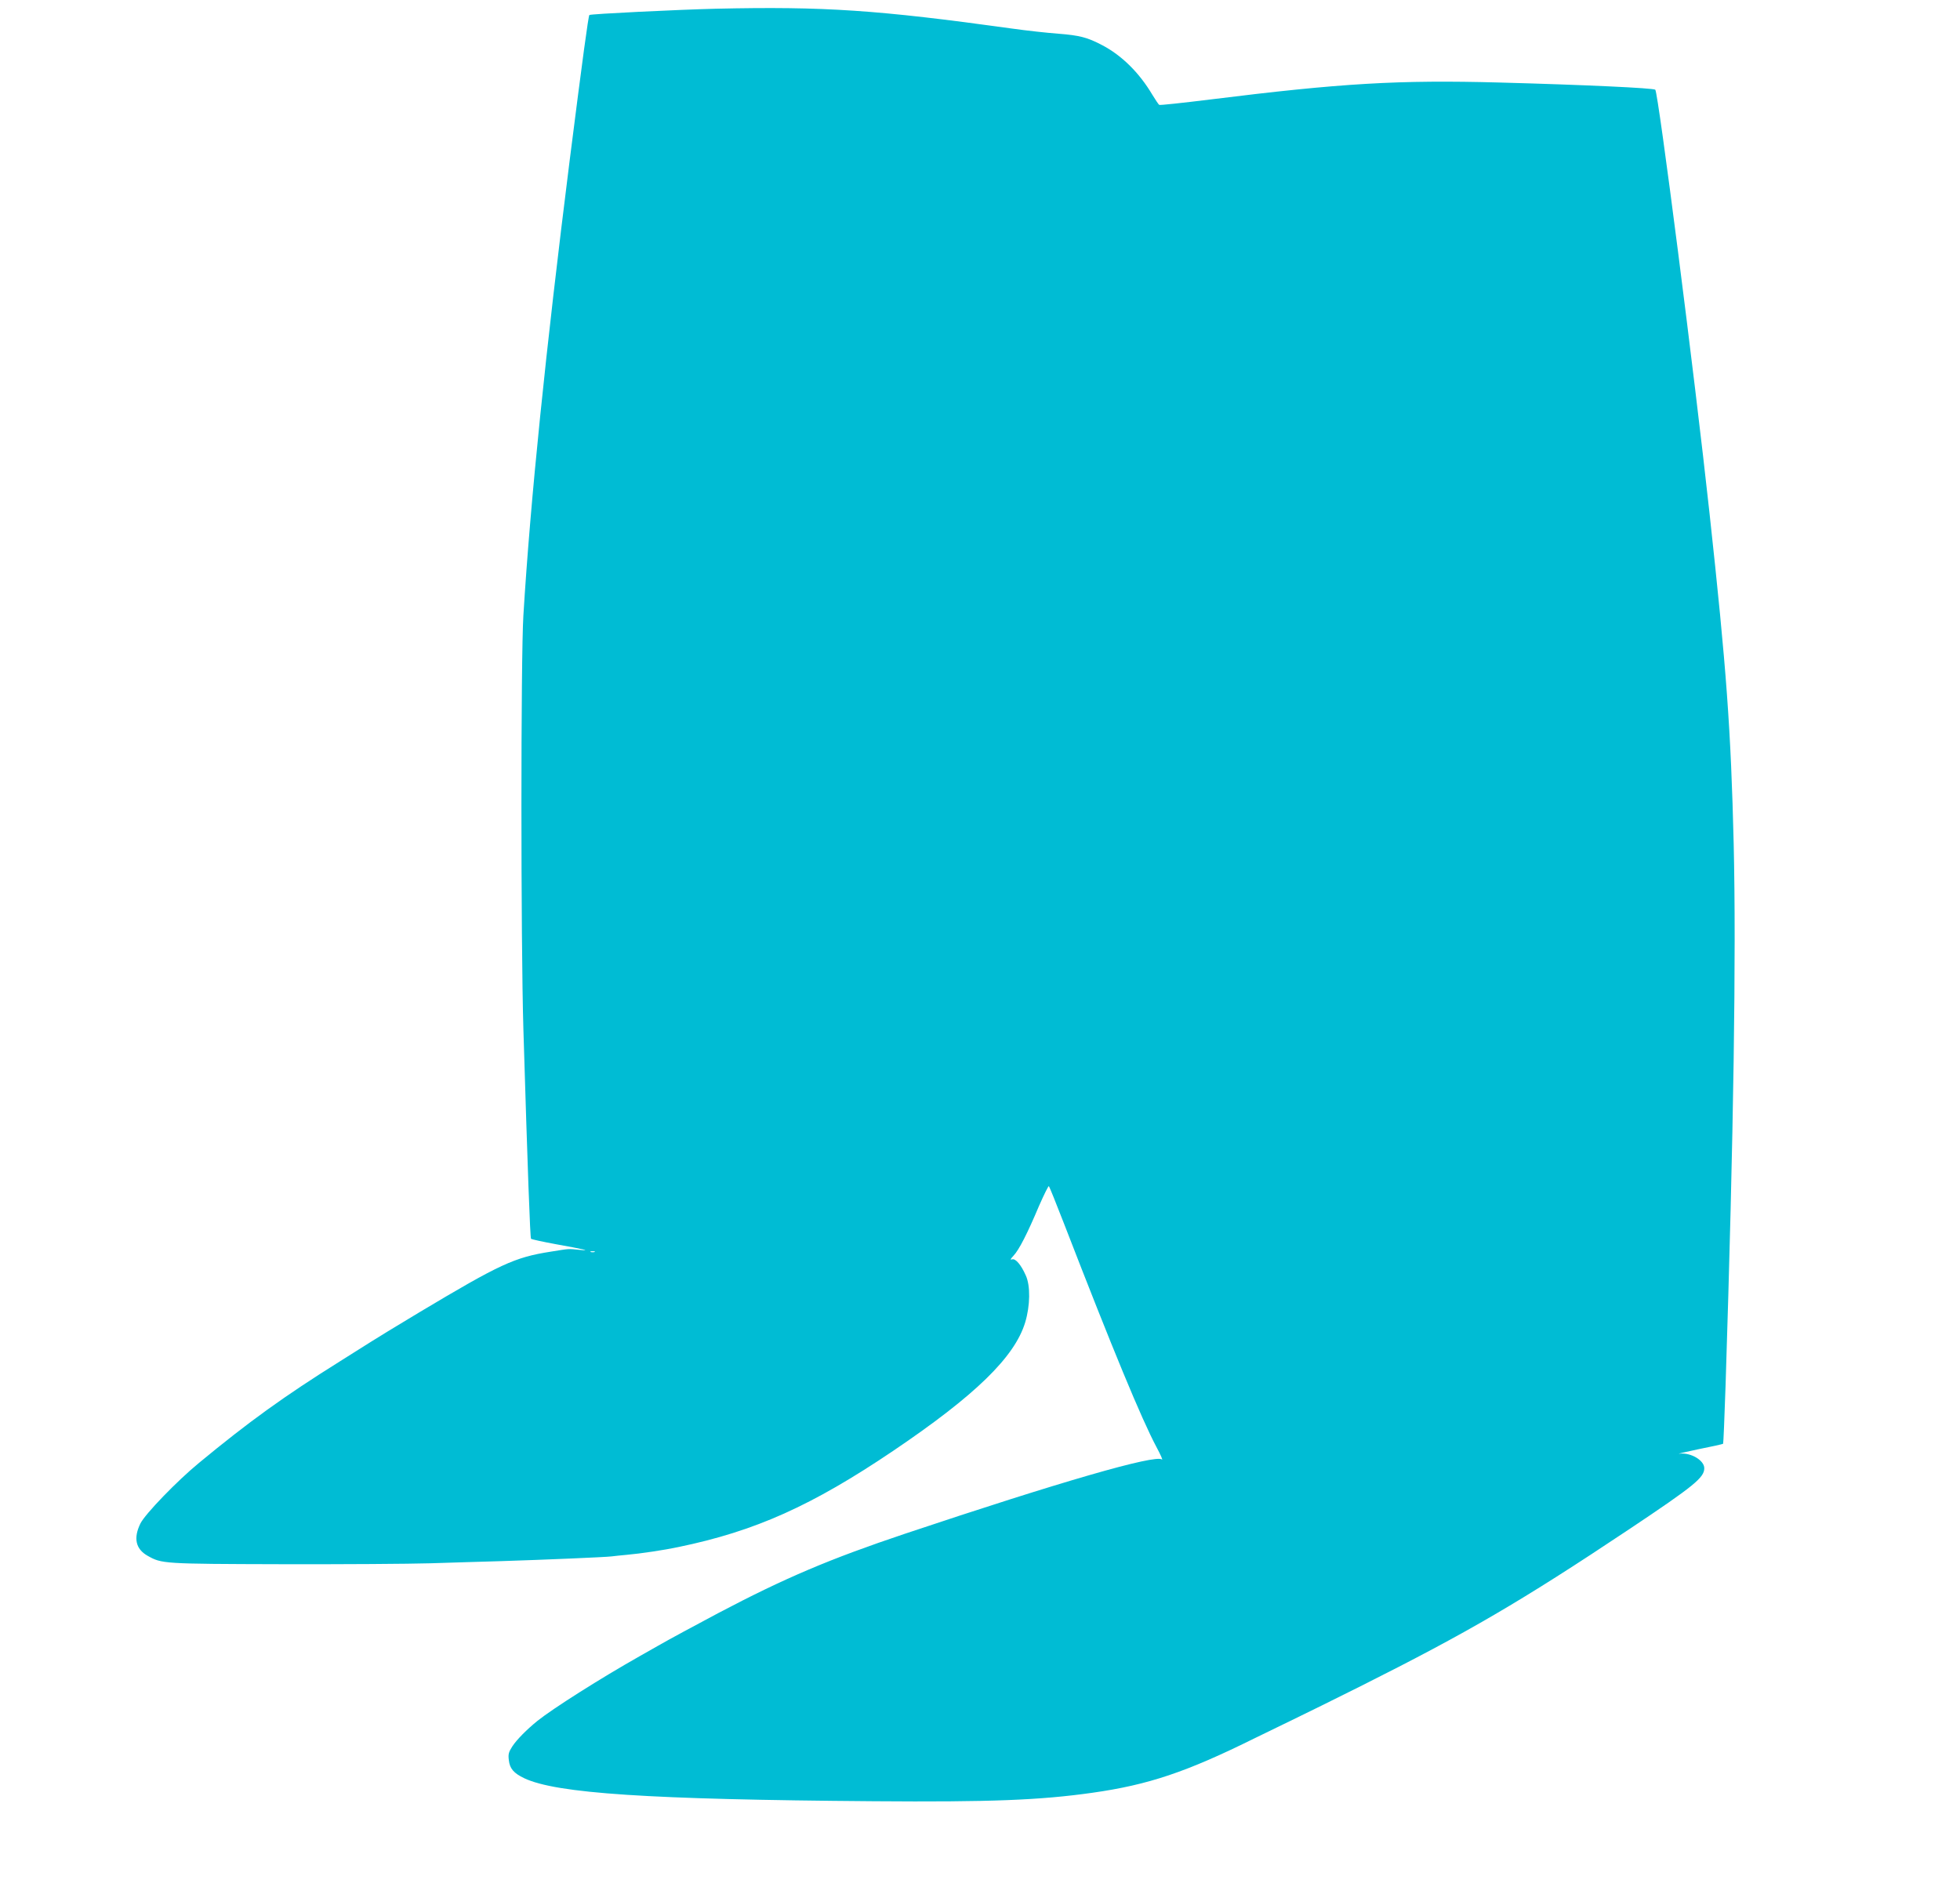 <?xml version="1.0" standalone="no"?>
<!DOCTYPE svg PUBLIC "-//W3C//DTD SVG 20010904//EN"
 "http://www.w3.org/TR/2001/REC-SVG-20010904/DTD/svg10.dtd">
<svg version="1.0" xmlns="http://www.w3.org/2000/svg"
 width="1280pt" height="1237pt" viewBox="0 0 1280 1237"
 preserveAspectRatio="xMidYMid meet">
<g transform="translate(0,1237) scale(0.1,-0.1)"
fill="#00bcd4" stroke="none">
<path d="M4675 12313 c-248 -6 -820 -34 -826 -41 -7 -8 -44 -282 -129 -952
-156 -1241 -256 -2216 -302 -2970 -17 -271 -17 -2130 0 -2700 28 -925 44
-1365 50 -1371 4 -3 75 -19 157 -34 194 -35 240 -46 160 -38 -78 8 -64 8 -190
-12 -235 -37 -328 -80 -855 -395 -158 -95 -283 -171 -320 -195 -19 -12 -109
-69 -200 -126 -366 -229 -597 -396 -920 -663 -145 -119 -352 -334 -383 -396
-47 -96 -31 -167 47 -211 93 -52 96 -53 876 -55 399 -1 835 2 970 6 135 4 342
11 460 14 286 9 686 26 724 31 17 2 60 7 96 10 92 8 252 32 340 51 503 104
872 270 1404 629 534 361 792 611 861 838 33 109 35 240 4 307 -31 70 -67 112
-89 105 -15 -5 -12 1 9 24 36 38 91 146 166 324 33 75 62 134 65 130 4 -5 49
-116 100 -248 317 -819 506 -1275 602 -1455 28 -52 44 -89 36 -82 -42 34 -665
-146 -1678 -485 -489 -164 -782 -288 -1215 -516 -145 -77 -331 -177 -400 -217
-22 -12 -75 -42 -118 -67 -255 -144 -567 -342 -667 -422 -70 -57 -135 -122
-165 -168 -23 -36 -27 -50 -22 -89 6 -55 32 -85 101 -118 210 -99 809 -139
2281 -150 766 -6 1087 7 1427 55 368 52 615 135 1063 357 72 35 186 91 255
124 69 33 265 130 435 215 702 352 1051 556 1754 1025 427 285 491 338 491
399 0 51 -87 103 -160 95 -25 -3 28 9 117 28 90 18 164 34 166 37 2 2 9 173
16 379 53 1656 70 2813 53 3540 -18 743 -47 1141 -158 2160 -97 895 -334 2742
-354 2764 -11 11 -461 32 -1016 47 -660 18 -1033 -4 -1892 -111 -178 -22 -327
-38 -331 -35 -5 2 -25 33 -46 67 -85 143 -199 256 -327 323 -97 51 -147 64
-288 75 -69 5 -206 20 -305 34 -873 121 -1223 145 -1930 129z m-792 -8120 c-7
-2 -19 -2 -25 0 -7 3 -2 5 12 5 14 0 19 -2 13 -5z"/>
</g>
</svg>
